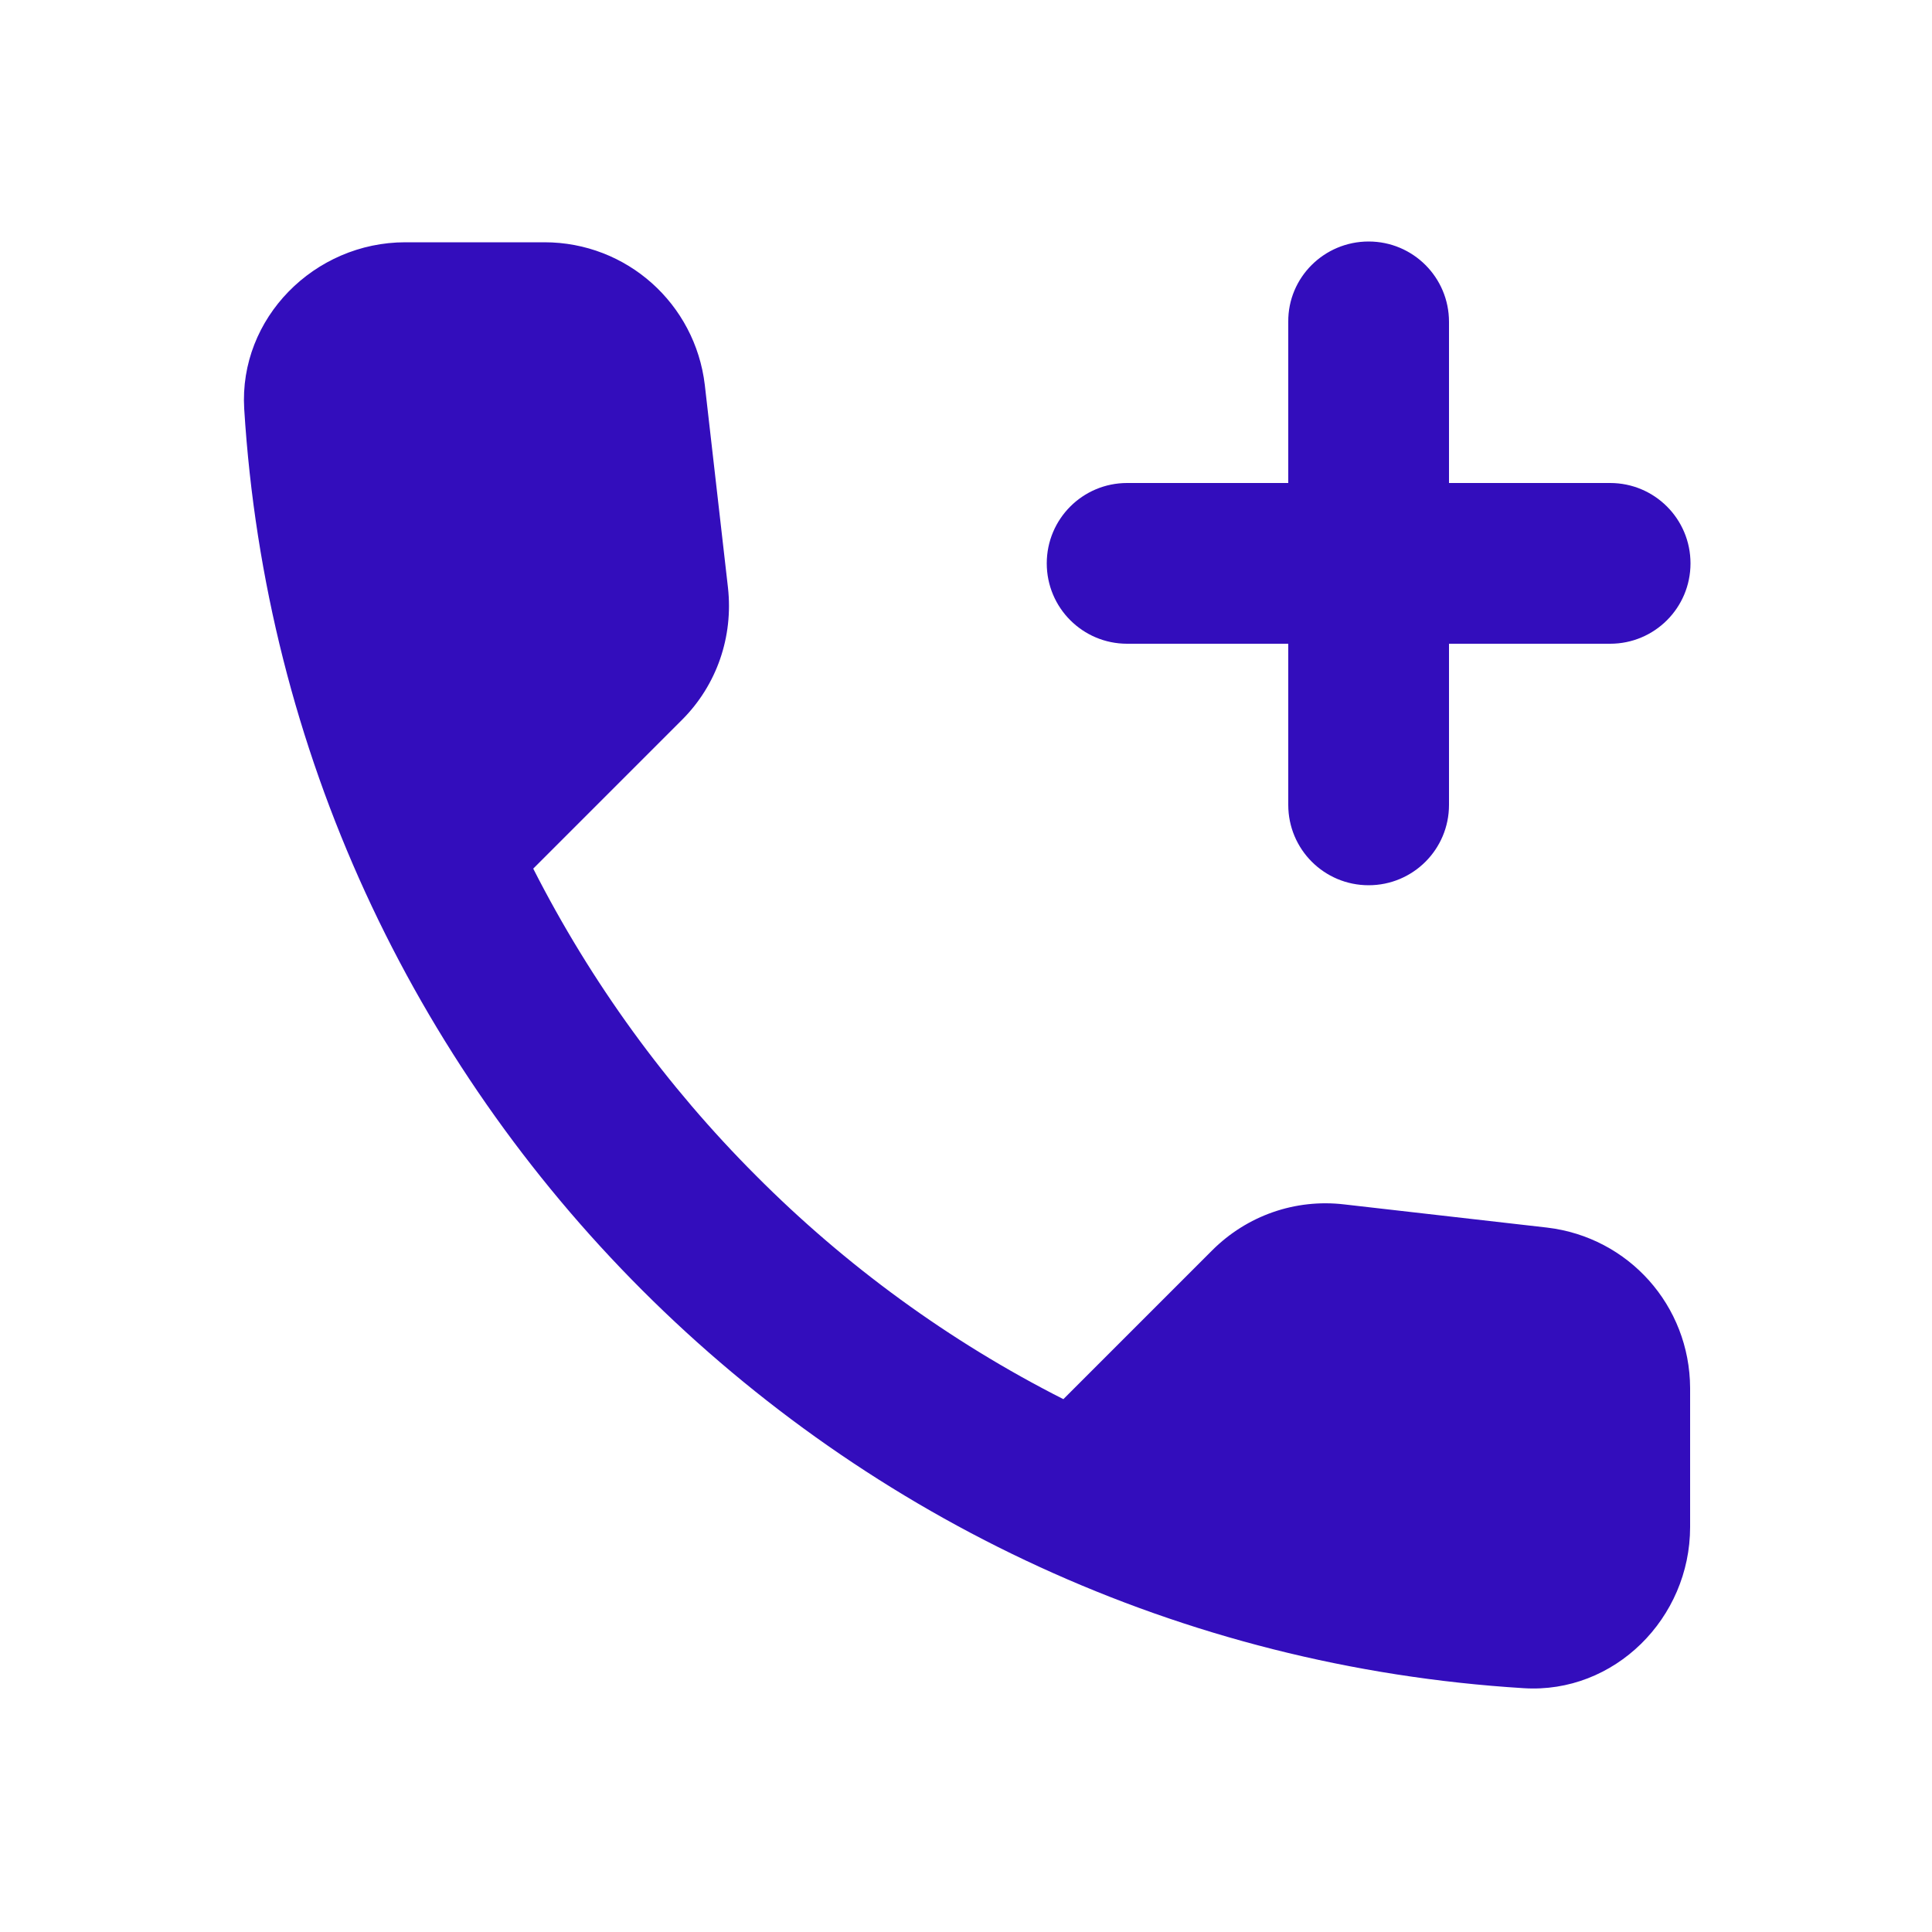 <?xml version="1.0" encoding="UTF-8"?> <svg xmlns="http://www.w3.org/2000/svg" xmlns:xlink="http://www.w3.org/1999/xlink" version="1.1" id="Layer_1" x="0px" y="0px" viewBox="0 0 500 500" style="enable-background:new 0 0 500 500;" xml:space="preserve"> <style type="text/css"> .st0{fill:#330DBC;} </style> <path class="st0" d="M437.5,145.8L437.5,145.8c0,11.5-9.3,20.8-20.8,20.8h-125c-11.5,0-20.8-9.3-20.8-20.8l0,0 c0-11.5,9.3-20.8,20.8-20.8h125C428.2,125,437.5,134.3,437.5,145.8z"></path> <path class="st0" d="M354.2,62.5L354.2,62.5c11.5,0,20.8,9.3,20.8,20.8v125c0,11.5-9.3,20.8-20.8,20.8l0,0 c-11.5,0-20.8-9.3-20.8-20.8v-125C333.3,71.8,342.7,62.5,354.2,62.5z M400.4,317.7l-52.5-6c-12.7-1.5-25.2,2.9-34.2,11.9l-38.5,38.5 c-29.6-15-56.4-34.6-79.5-57.8c-23.2-23.2-42.7-50-57.7-79.5l38.5-38.5c9-9,13.3-21.5,11.9-34.2l-6-52.5 c-2.5-21-20.2-36.9-41.5-36.9h-36c-23.5,0-43.1,19.6-41.7,43.1c5.5,88.9,43.8,168.9,103,228.1s139.1,97.5,228.1,103 c23.5,1.5,43.1-18.1,43.1-41.7v-36C437.3,337.9,421.5,320.2,400.4,317.7z"></path> </svg> 
